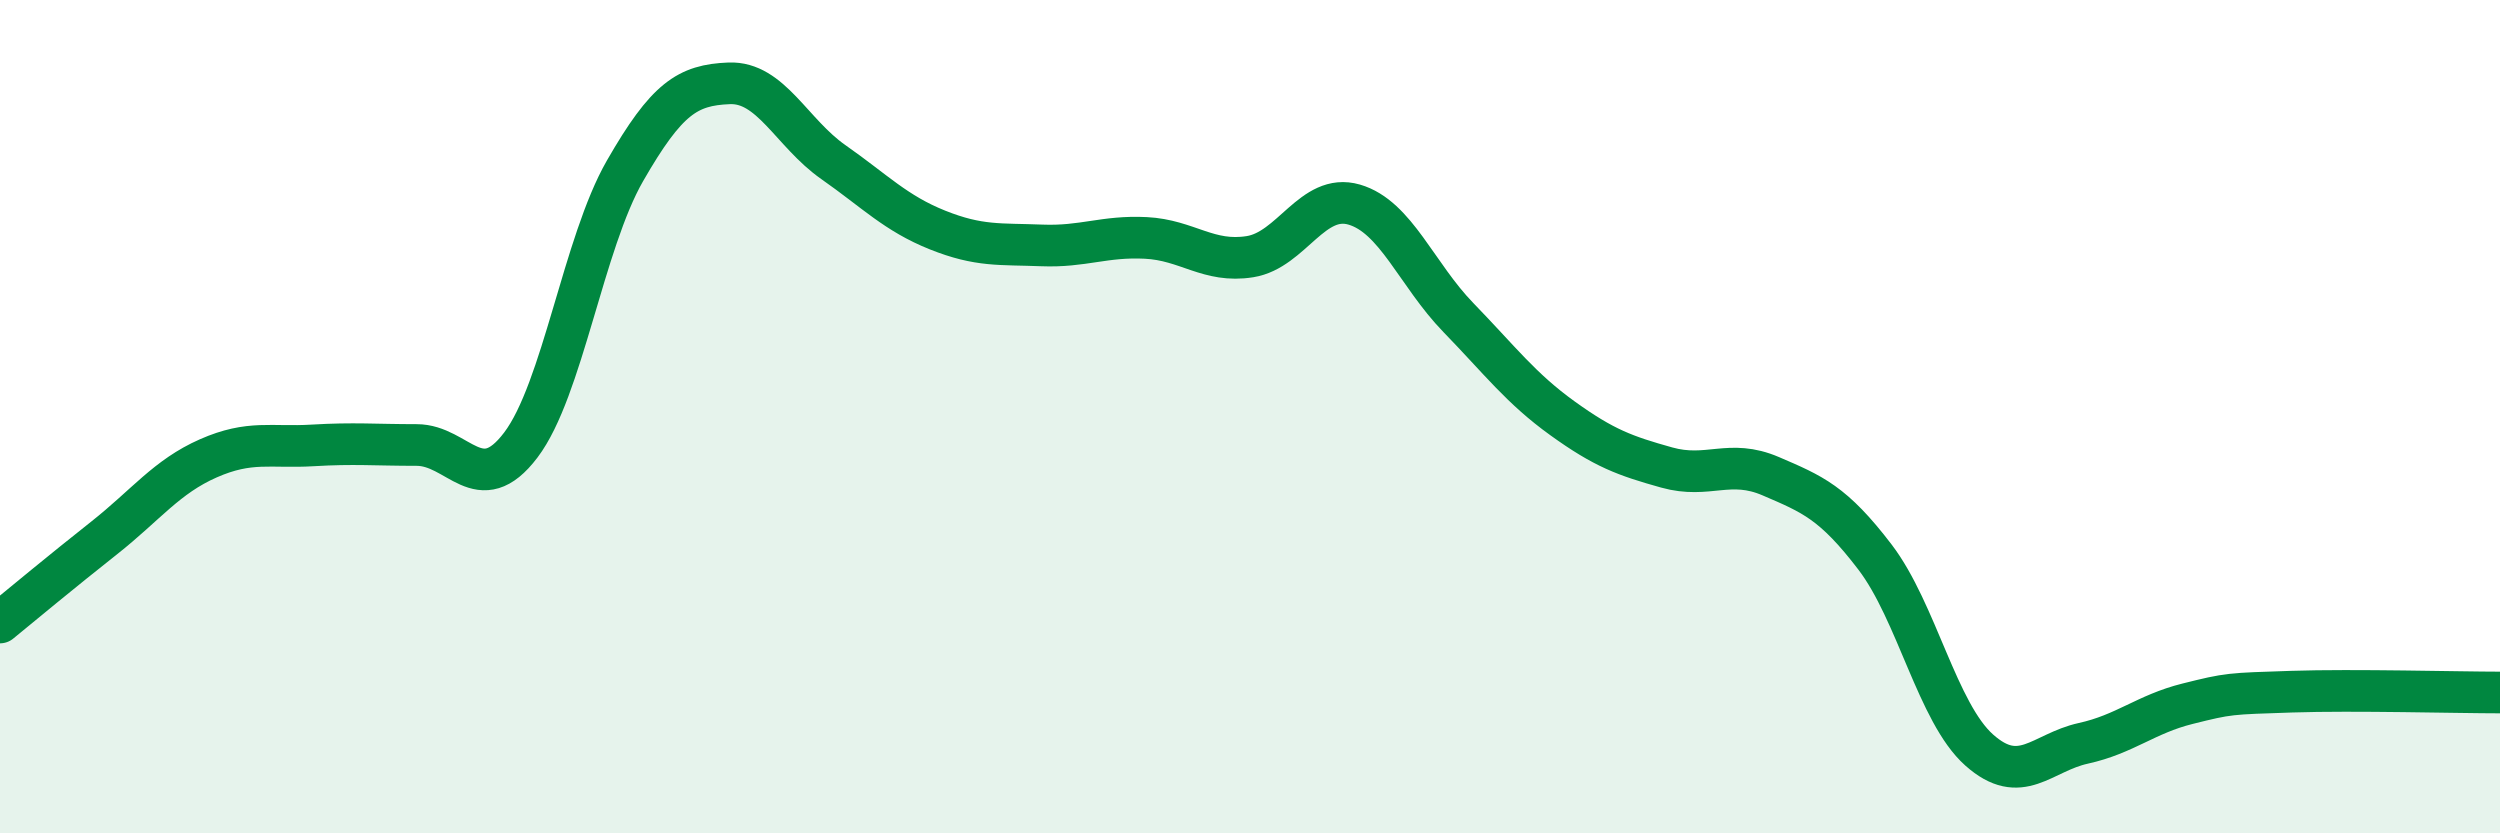 
    <svg width="60" height="20" viewBox="0 0 60 20" xmlns="http://www.w3.org/2000/svg">
      <path
        d="M 0,14.94 C 0.5,14.53 1.5,13.7 2.5,12.91 C 3.5,12.12 4,11.44 5,11 C 6,10.56 6.5,10.75 7.5,10.69 C 8.5,10.63 9,10.68 10,10.68 C 11,10.68 11.5,12 12.5,10.68 C 13.5,9.36 14,5.84 15,4.1 C 16,2.36 16.5,2.04 17.5,2 C 18.5,1.96 19,3.19 20,3.89 C 21,4.59 21.5,5.12 22.5,5.52 C 23.5,5.92 24,5.85 25,5.89 C 26,5.93 26.5,5.66 27.5,5.71 C 28.5,5.76 29,6.32 30,6.16 C 31,6 31.5,4.62 32.5,4.91 C 33.5,5.2 34,6.59 35,7.62 C 36,8.65 36.5,9.32 37.5,10.04 C 38.5,10.76 39,10.94 40,11.22 C 41,11.5 41.5,11 42.5,11.43 C 43.5,11.86 44,12.06 45,13.37 C 46,14.68 46.5,17.11 47.5,18 C 48.5,18.89 49,18.06 50,17.84 C 51,17.62 51.5,17.14 52.5,16.89 C 53.5,16.64 53.5,16.65 55,16.6 C 56.5,16.55 59,16.62 60,16.62L60 20L0 20Z"
        fill="#008740"
        opacity="0.1"
        stroke-linecap="round"
        stroke-linejoin="round"
      />
      <path
        d="M 0,14.94 C 0.5,14.53 1.5,13.7 2.5,12.91 C 3.5,12.12 4,11.44 5,11 C 6,10.56 6.5,10.75 7.5,10.69 C 8.5,10.63 9,10.68 10,10.68 C 11,10.68 11.5,12 12.5,10.68 C 13.5,9.36 14,5.84 15,4.1 C 16,2.36 16.5,2.04 17.5,2 C 18.5,1.96 19,3.19 20,3.89 C 21,4.59 21.5,5.12 22.5,5.52 C 23.5,5.92 24,5.85 25,5.89 C 26,5.93 26.5,5.66 27.5,5.71 C 28.5,5.76 29,6.32 30,6.16 C 31,6 31.5,4.62 32.5,4.91 C 33.5,5.2 34,6.59 35,7.62 C 36,8.65 36.5,9.32 37.5,10.04 C 38.5,10.76 39,10.94 40,11.22 C 41,11.5 41.5,11 42.5,11.43 C 43.5,11.86 44,12.06 45,13.37 C 46,14.68 46.5,17.11 47.5,18 C 48.5,18.89 49,18.06 50,17.84 C 51,17.62 51.5,17.14 52.5,16.89 C 53.5,16.64 53.5,16.65 55,16.6 C 56.5,16.55 59,16.62 60,16.62"
        stroke="#008740"
        stroke-width="1"
        fill="none"
        stroke-linecap="round"
        stroke-linejoin="round"
      />
    </svg>
  